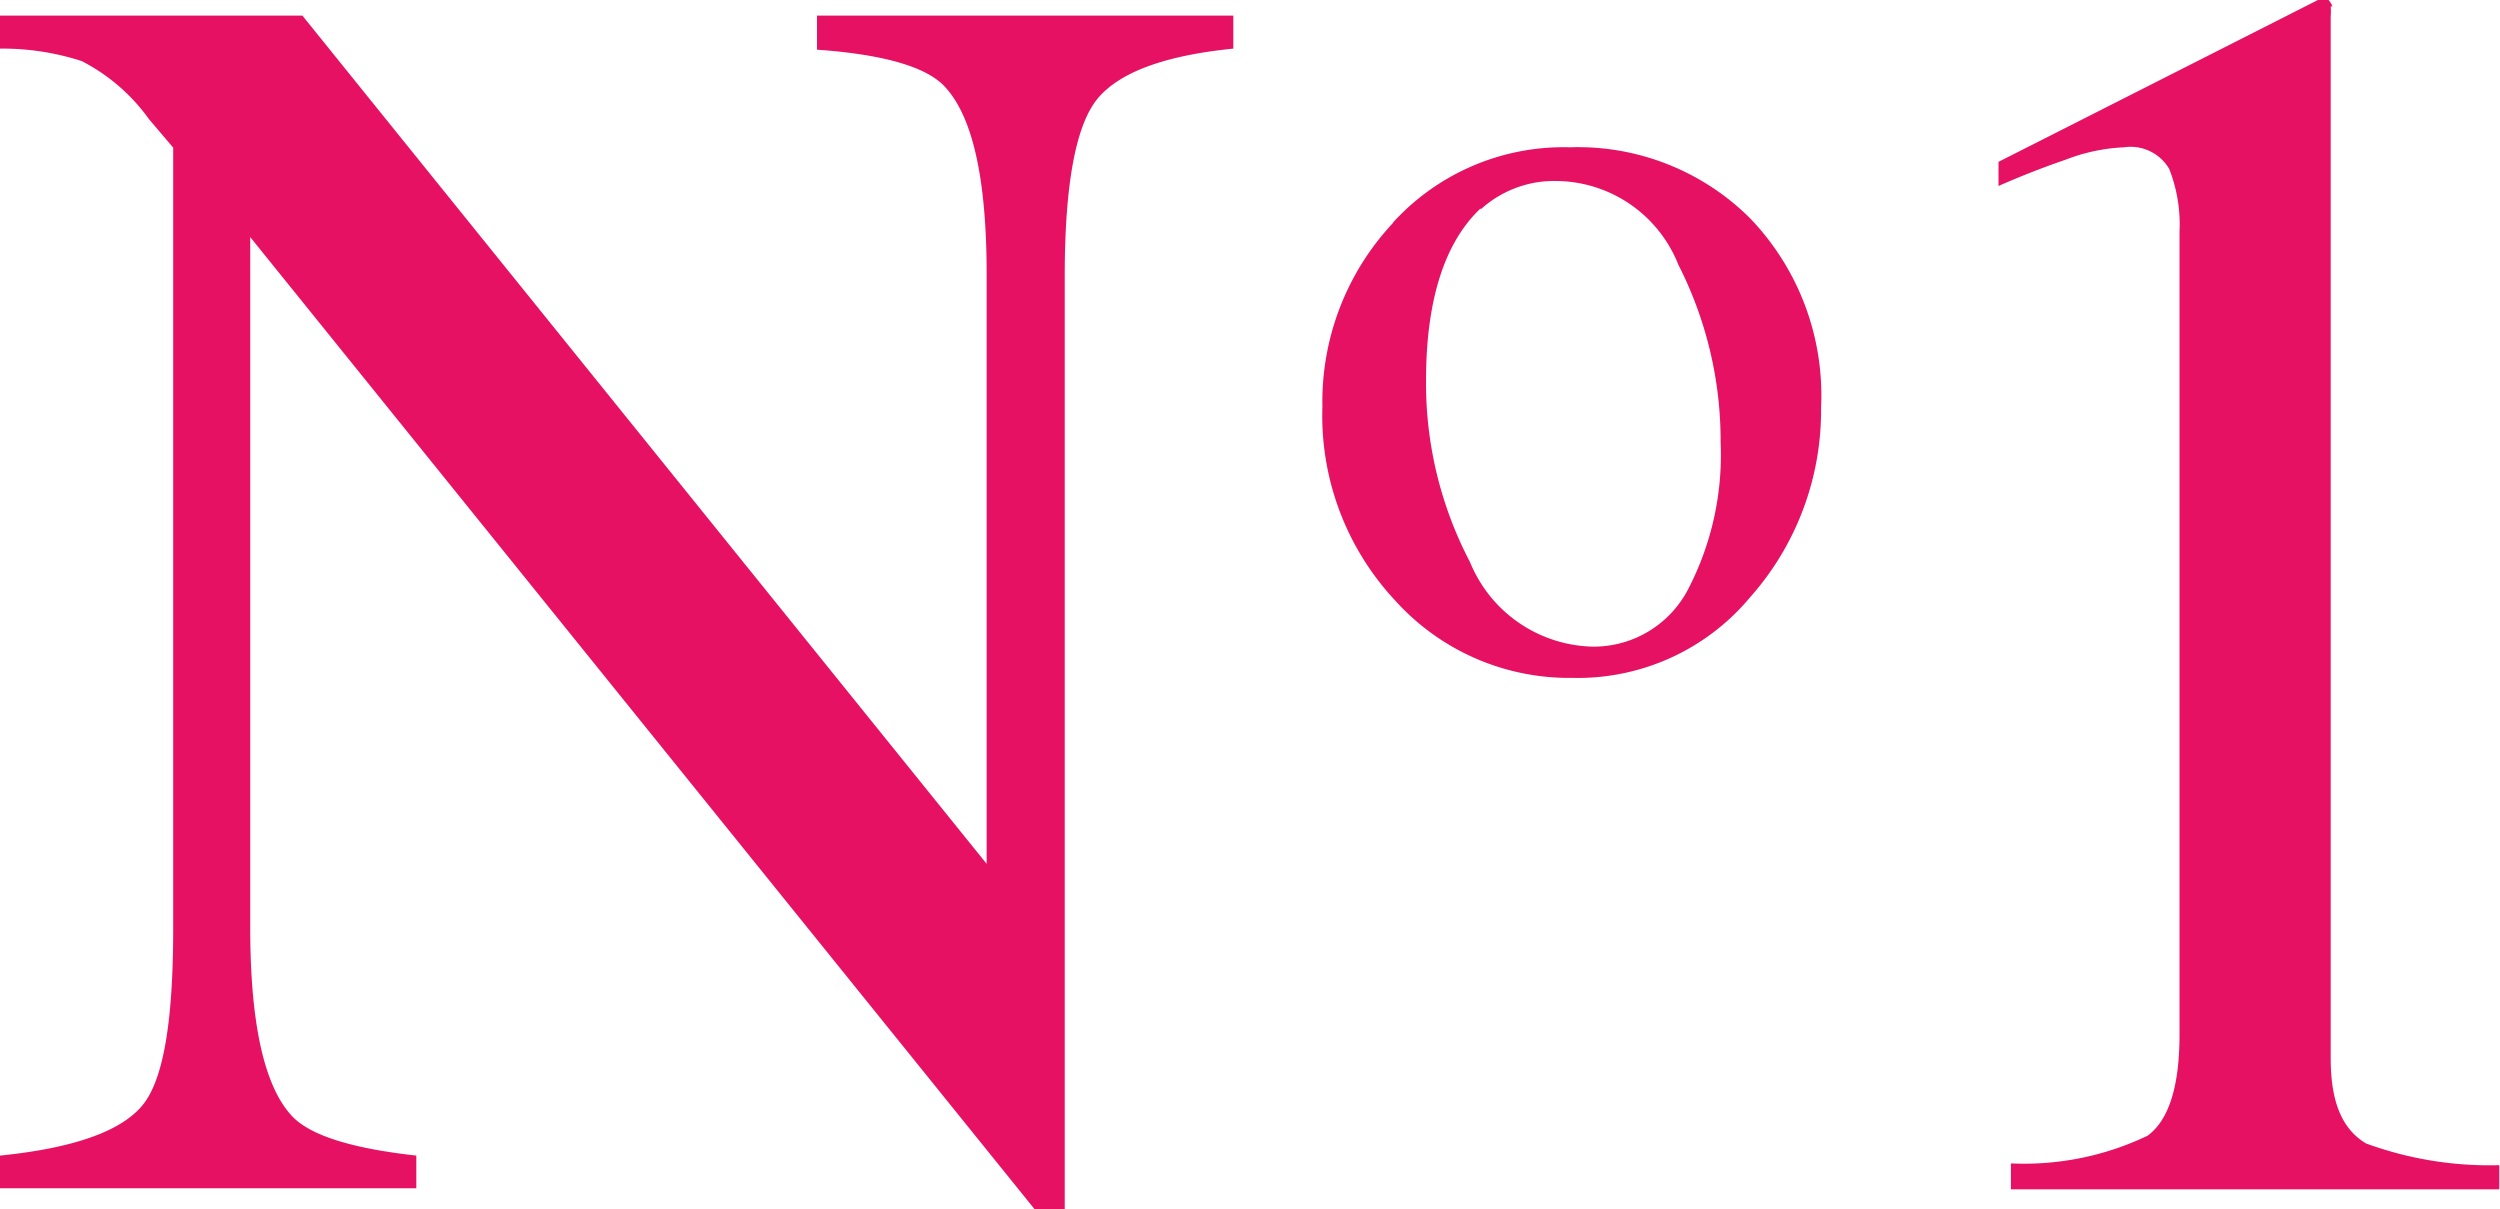 <svg xmlns="http://www.w3.org/2000/svg" viewBox="0 0 70.44 34.07"><title>no1</title><path d="M0,32.56c2.07-.21,3.39-.68,4-1.4s.88-2.4.88-5v-22l-.68-.8A5.32,5.32,0,0,0,2.3,1.72,7.24,7.24,0,0,0,0,1.37V.44H8.52L27.8,24.34V7.74c0-2.73-.4-4.51-1.22-5.34-.53-.53-1.72-.87-3.56-1V.44H34.75v.93c-1.9.19-3.17.65-3.8,1.38S30,5.16,30,7.78V34.07h-.85L7.05,6.68V26.12c0,2.74.4,4.51,1.19,5.34.52.54,1.69.9,3.49,1.1v.92H0Z" fill="#e71163"/><path d="M39.24,6.28a6.51,6.51,0,0,1,5-2.13,6.87,6.87,0,0,1,5.07,2,7.2,7.2,0,0,1,2,5.34,7.92,7.92,0,0,1-2,5.34,6.32,6.32,0,0,1-5,2.27,6.6,6.6,0,0,1-5-2.18,7.63,7.63,0,0,1-2.05-5.46,7.37,7.37,0,0,1,2-5.19m2.46-.4c-1,.94-1.54,2.55-1.54,4.85a10.85,10.85,0,0,0,1.24,5.12,3.83,3.83,0,0,0,3.46,2.38,3,3,0,0,0,2.67-1.59,8.2,8.2,0,0,0,.93-4.17,10.93,10.93,0,0,0-1.19-5,3.73,3.73,0,0,0-3.44-2.36,3.07,3.07,0,0,0-2.13.8" fill="#e71163"/><path d="M65.67.18a1.8,1.8,0,0,1,0,.28V29.83c0,1.25.34,2,1,2.39a10.13,10.13,0,0,0,3.75.61v.68H56.66v-.73A8.06,8.06,0,0,0,60.51,32q.9-.66.9-2.85V6.53a4.27,4.27,0,0,0-.29-1.77,1.26,1.26,0,0,0-1.27-.61,5.18,5.18,0,0,0-1.65.35c-.67.23-1.3.48-1.89.74V4.56l9-4.56h.3a.65.65,0,0,1,.11.18" fill="#e71163"/></svg>